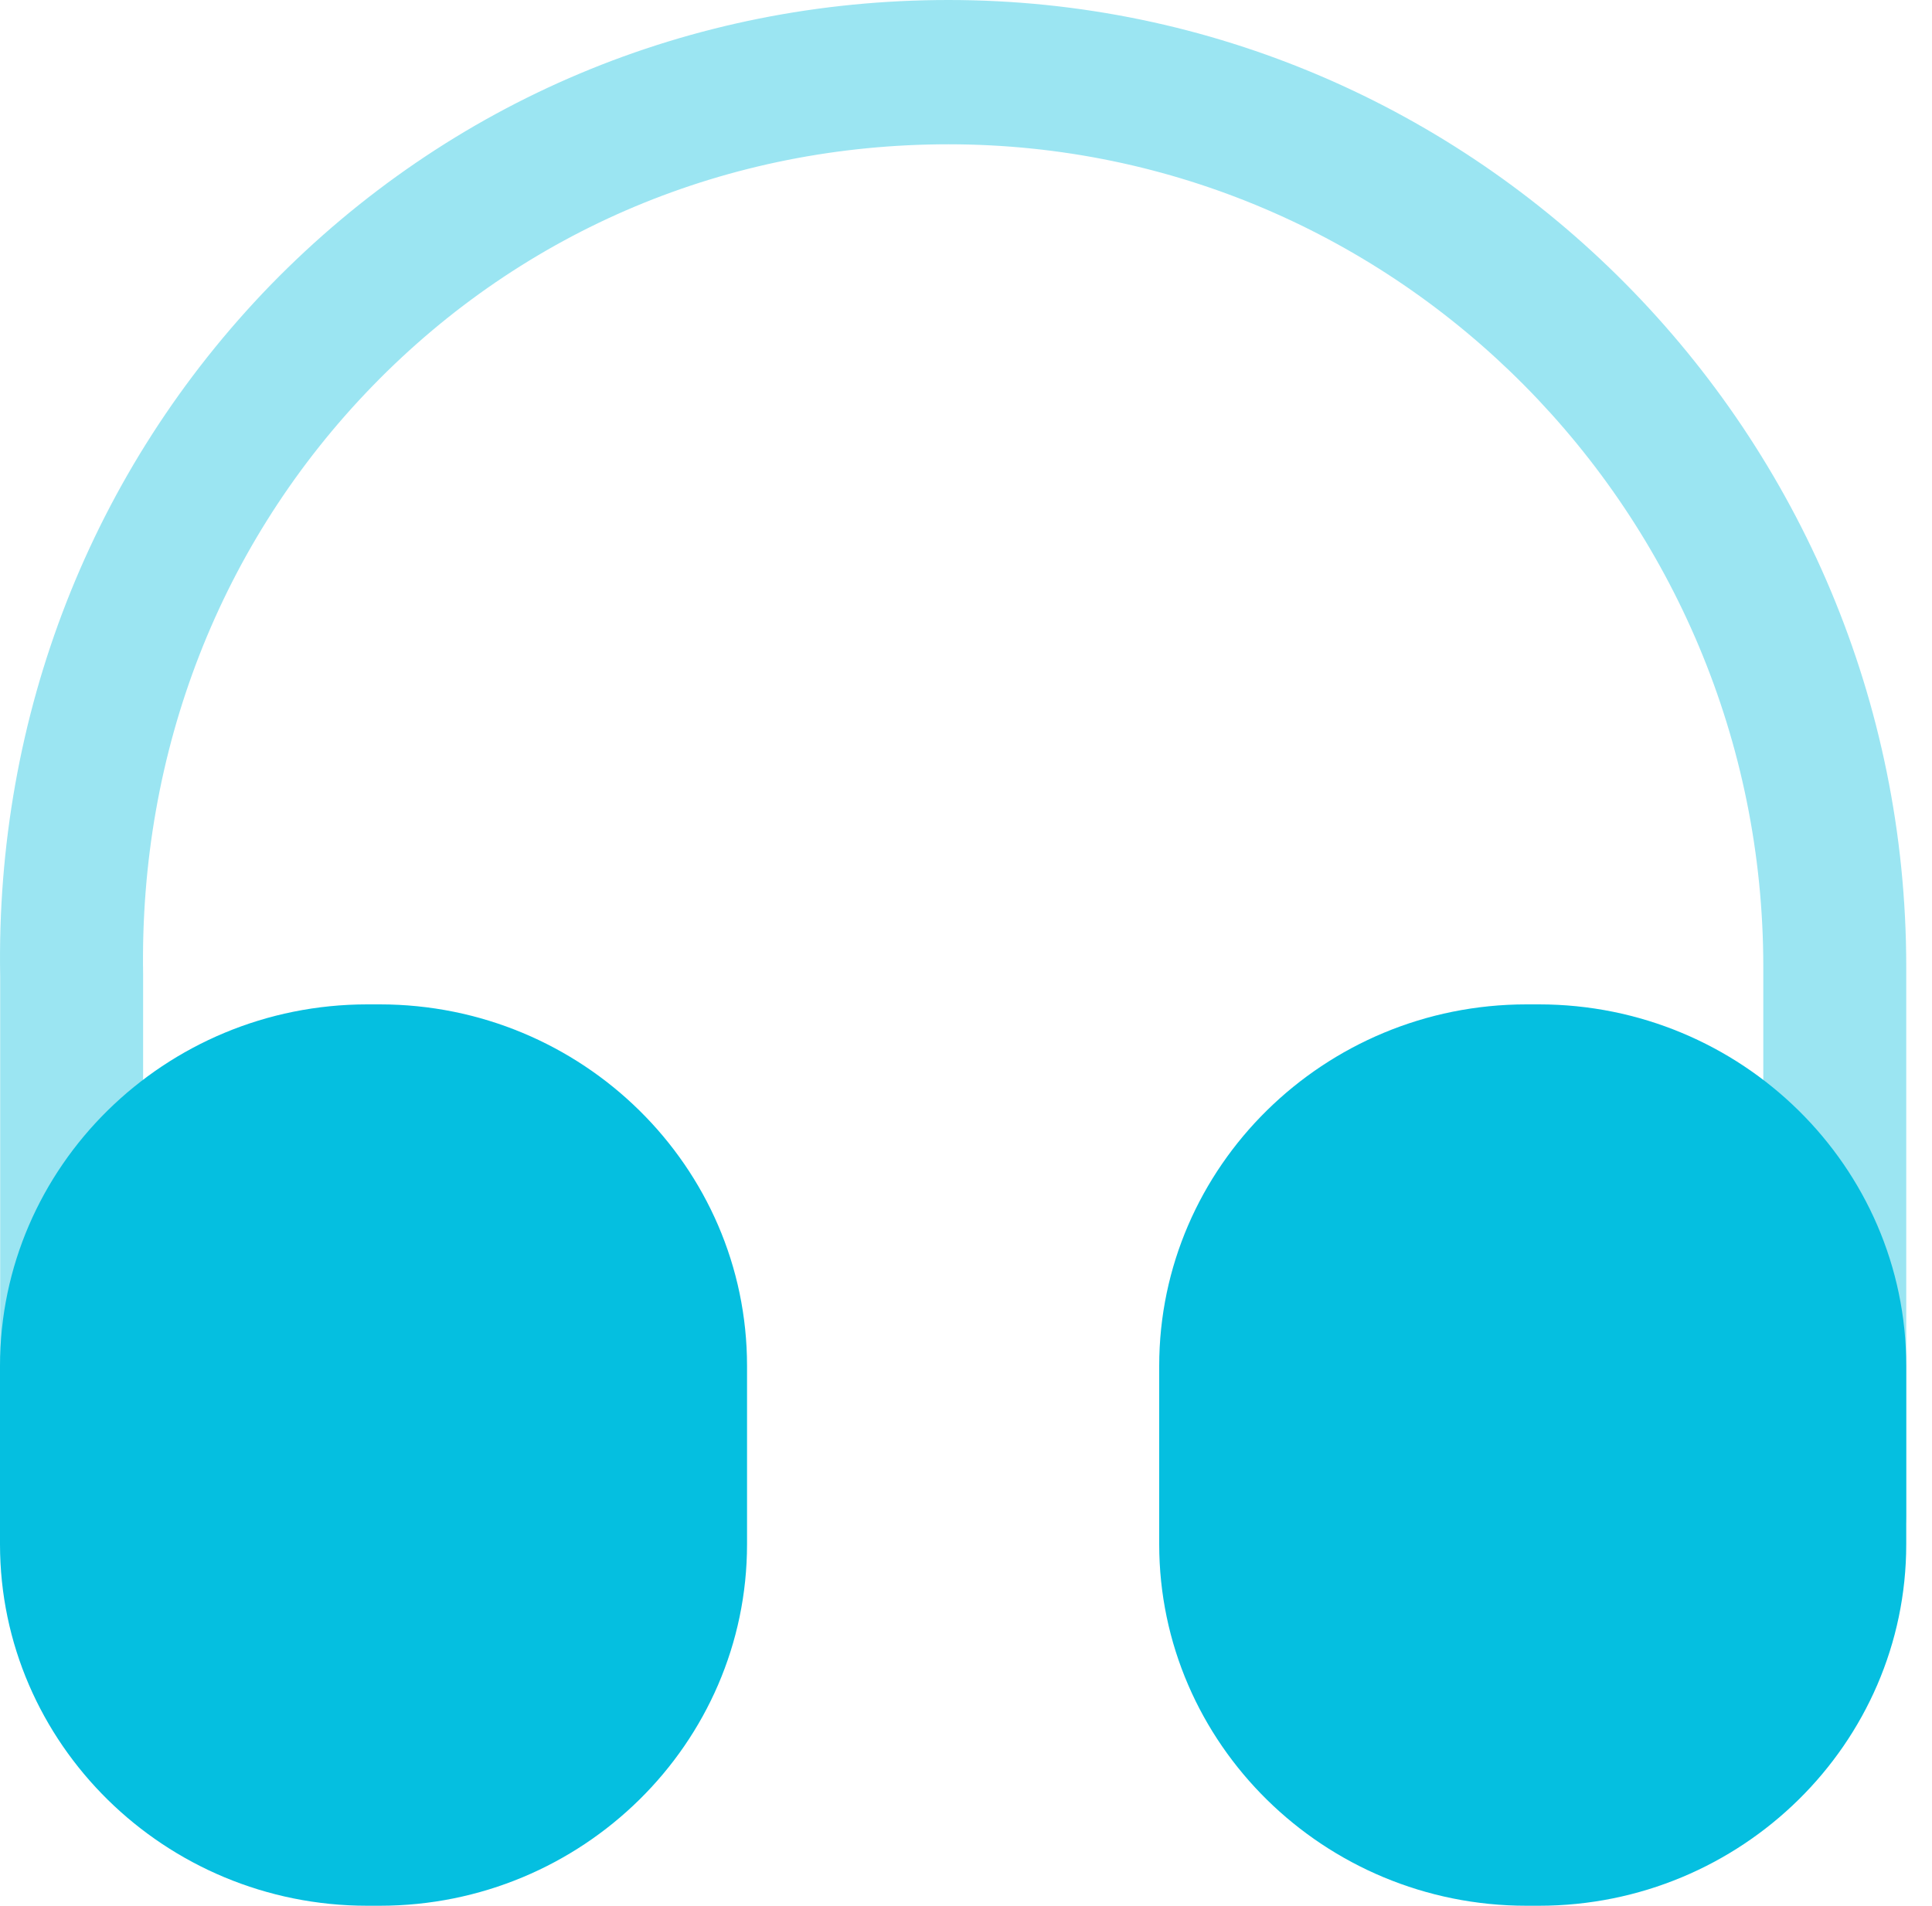 <svg xmlns="http://www.w3.org/2000/svg" width="75" height="74" viewBox="0 0 75 74" fill="none"><path opacity="0.4" d="M2.781 62C1.264 62 0.007 60.73 0.007 59.199V37.91C-0.178 27.788 3.558 18.227 10.514 11.056C17.469 3.922 26.792 0 36.818 0C57.315 0 74 16.845 74 37.536V58.825C74 60.357 72.742 61.627 71.225 61.627C69.708 61.627 68.451 60.357 68.451 58.825V37.536C68.451 19.945 54.281 5.603 36.818 5.603C28.272 5.603 20.355 8.927 14.472 14.977C8.553 21.065 5.408 29.17 5.556 37.835V59.162C5.556 60.73 4.335 62 2.781 62Z" fill="#05BFE0"></path><path d="M14.743 39H14.257C6.399 39 0 45.3 0 53.037V59.963C0 67.7 6.399 74 14.257 74H14.743C22.601 74 29 67.7 29 59.963V53.037C29 45.3 22.601 39 14.743 39Z" fill="#05BFE0"></path><path d="M59.743 39H59.257C51.399 39 45 45.3 45 53.037V59.963C45 67.7 51.399 74 59.257 74H59.743C67.601 74 74 67.7 74 59.963V53.037C74 45.3 67.601 39 59.743 39Z" fill="#05BFE0"></path></svg>